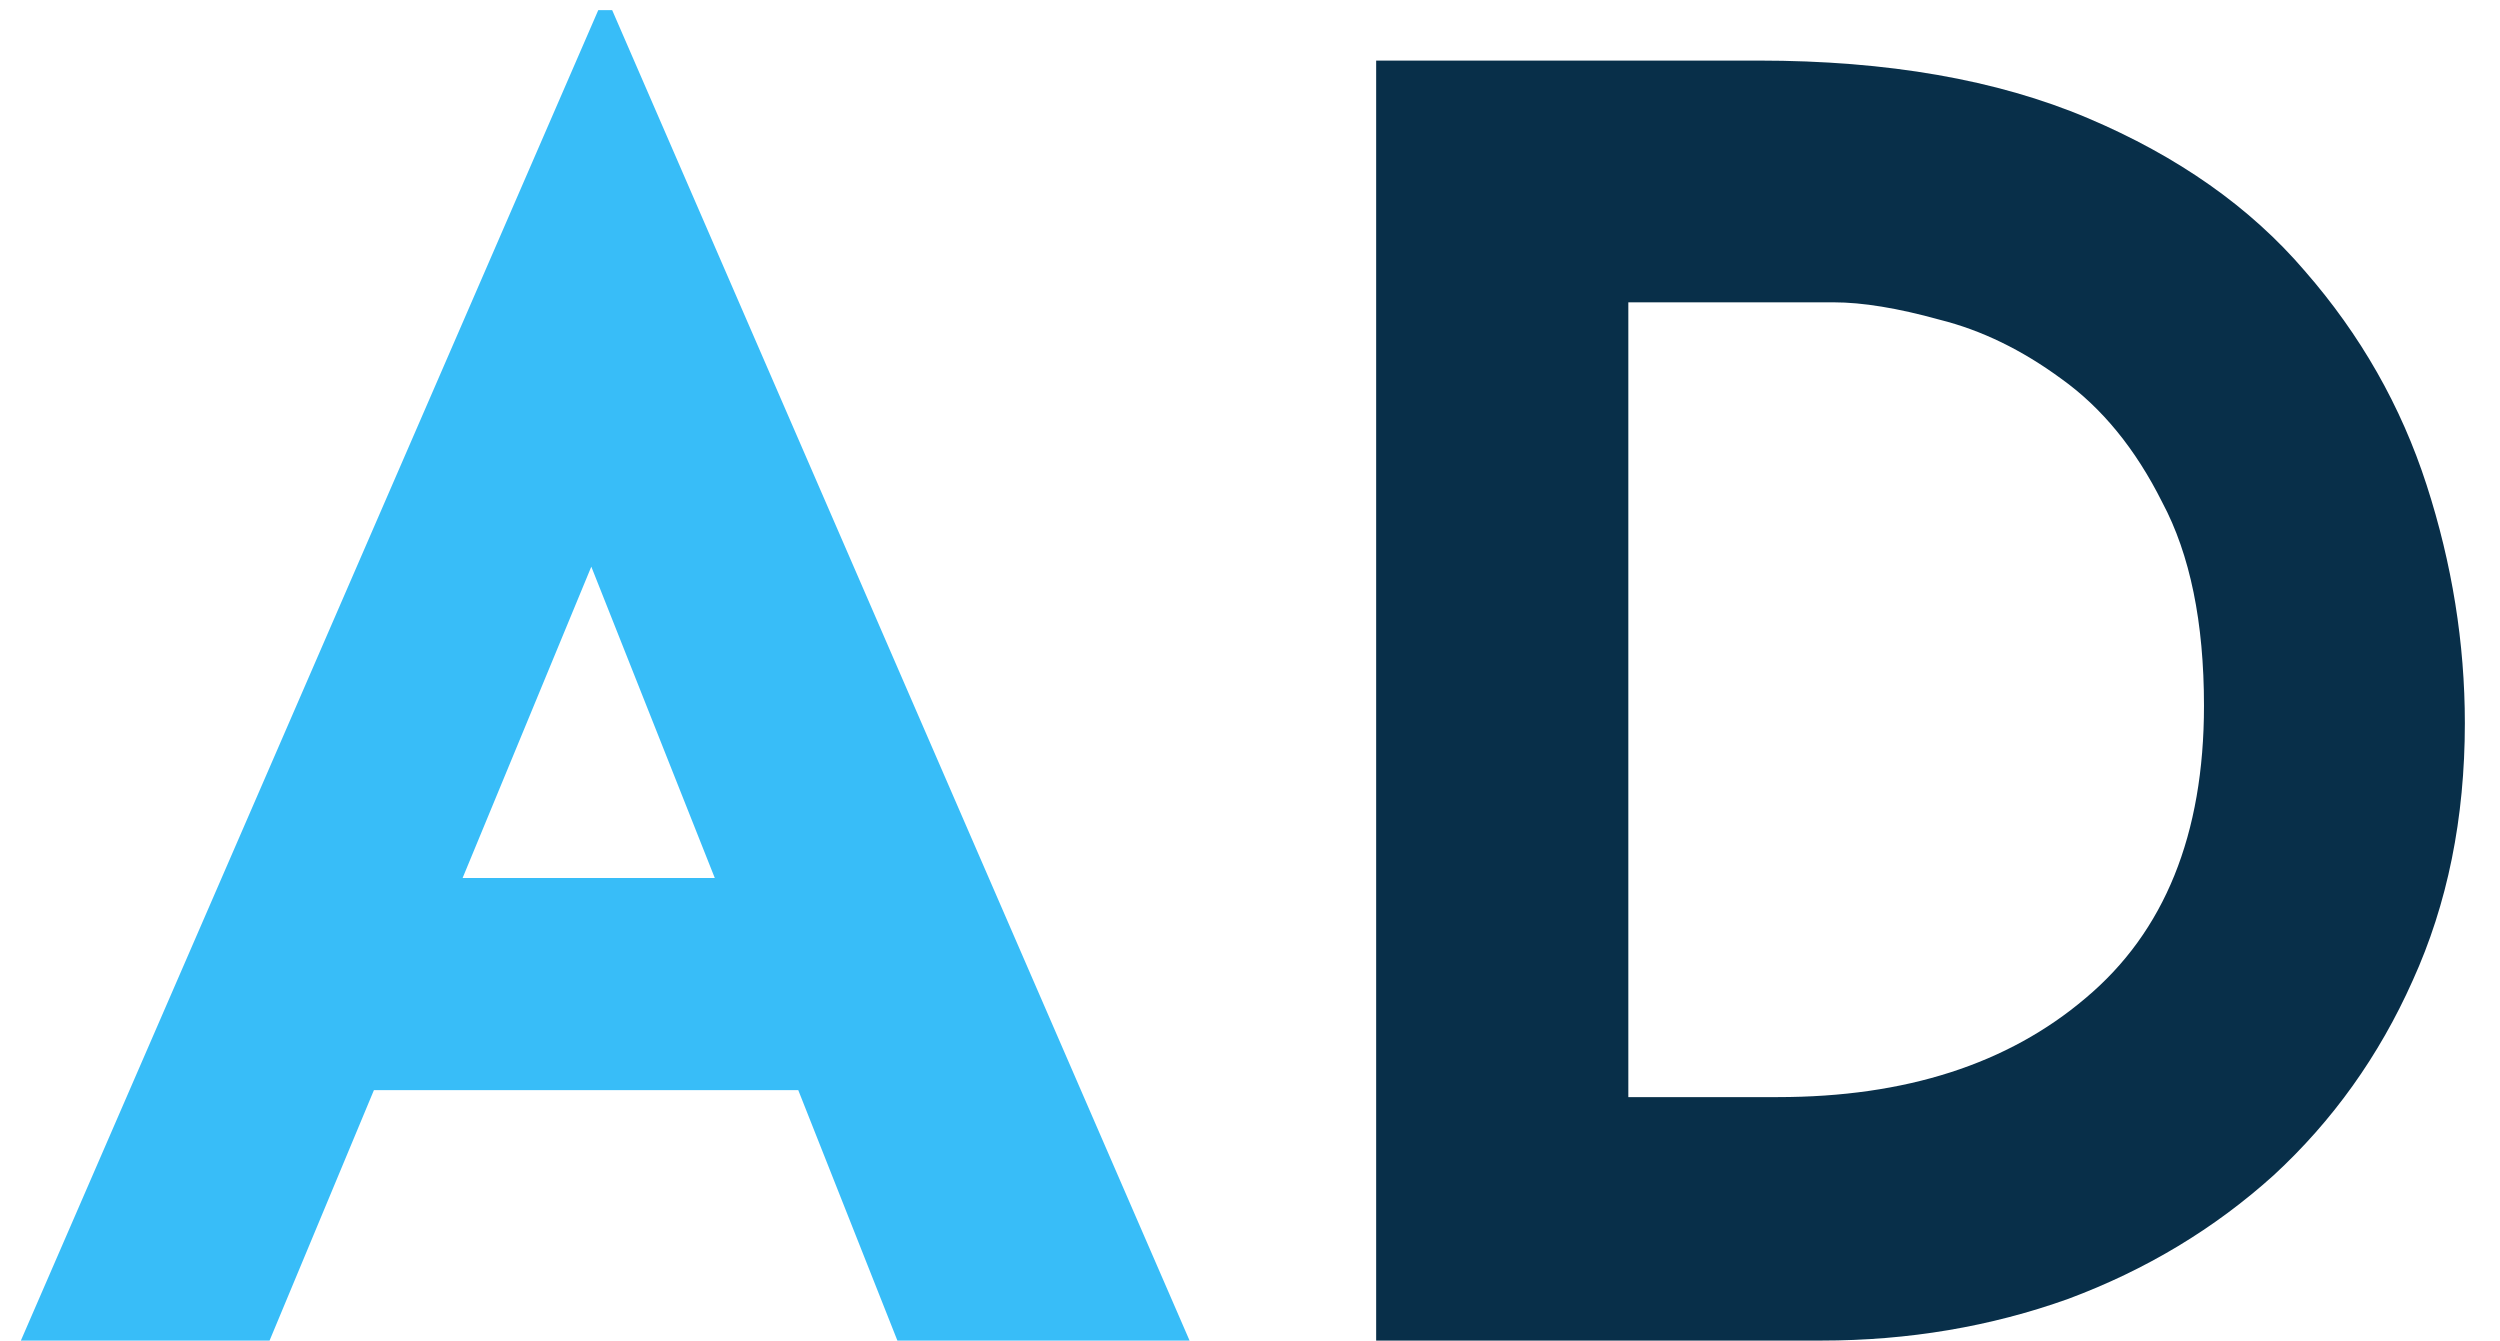 <svg width="69" height="37" viewBox="0 0 69 37" fill="none" xmlns="http://www.w3.org/2000/svg">
    <path
        d="M0.576 37L16.512 0.28H16.896L32.832 37H24.768L22.032 30.088H10.32L7.44 37H0.576ZM12.768 24.232H19.728L16.32 15.64L12.768 24.232Z"
        fill="#38BDF8" />
    <path
        d="M37.982 37V1.672H48.542C52.094 1.672 55.118 2.2 57.614 3.256C60.11 4.312 62.11 5.72 63.614 7.48C65.15 9.24 66.27 11.208 66.974 13.384C67.678 15.56 68.03 17.752 68.03 19.96C68.03 22.584 67.55 24.952 66.59 27.064C65.662 29.144 64.382 30.936 62.75 32.44C61.118 33.912 59.23 35.048 57.086 35.848C54.942 36.616 52.67 37 50.27 37H37.982ZM44.942 30.28H49.07C52.59 30.28 55.422 29.368 57.566 27.544C59.742 25.72 60.83 23.032 60.83 19.48C60.83 17.176 60.446 15.304 59.678 13.864C58.942 12.392 58.014 11.256 56.894 10.456C55.806 9.656 54.686 9.112 53.534 8.824C52.382 8.504 51.406 8.344 50.606 8.344H44.942V30.28Z"
        fill="#082F49" />
</svg>
